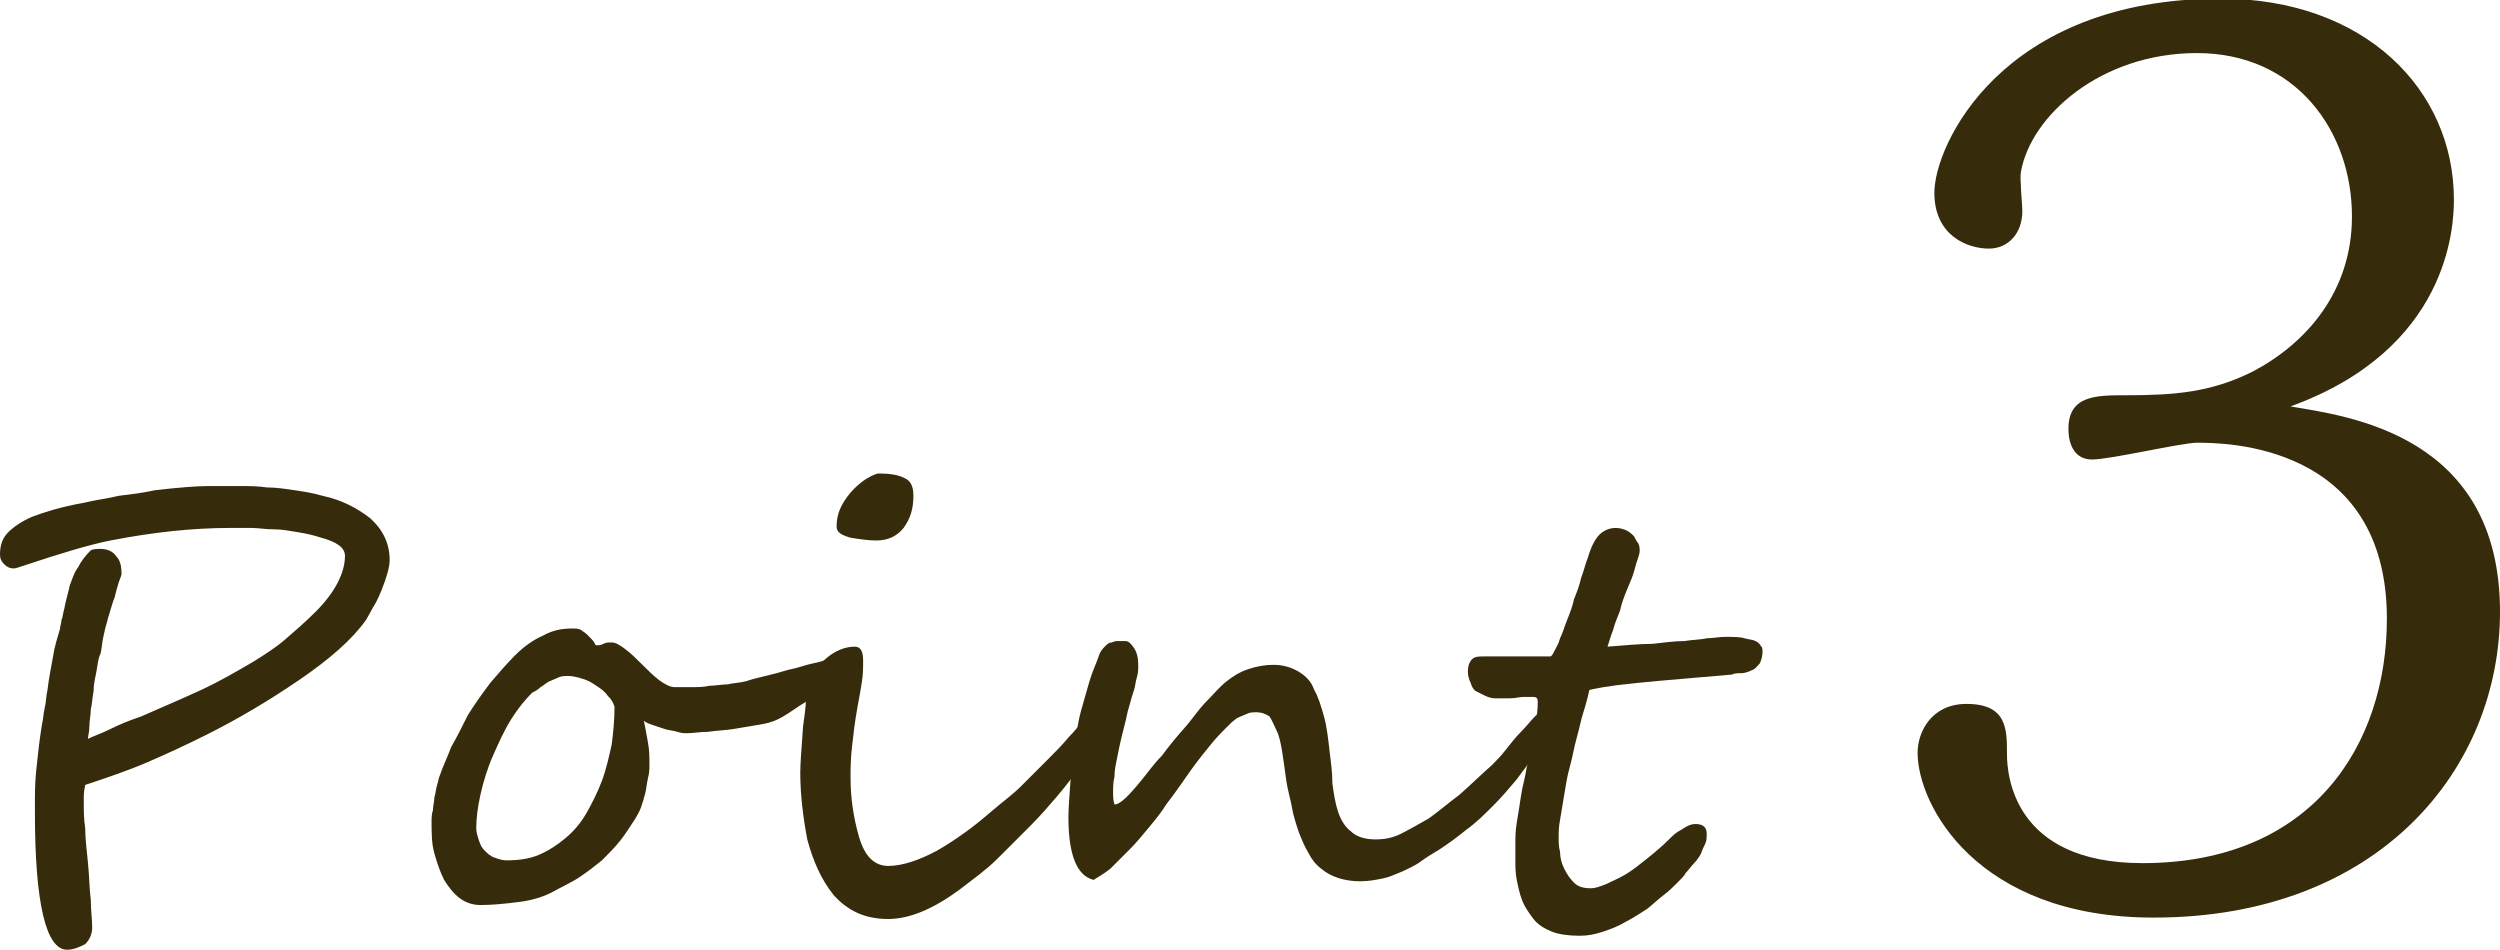 <svg version="1.1" id="レイヤー_1" xmlns="http://www.w3.org/2000/svg" x="0" y="0" viewBox="0 0 179 68" xml:space="preserve"><style>.st0{fill:#362c0b}</style><path class="st0" d="M179 43.8c0 11.2-8.6 21.9-24.8 21.9-12.7 0-16.9-8.1-16.9-11.8 0-1.5 1-3.5 3.5-3.5 2.9 0 2.9 1.8 2.9 3.6 0 1.4.4 7.8 9.7 7.8 12.2 0 17.5-8.5 17.5-17.5 0-12.6-11.7-12.6-13.6-12.6-1.1 0-6.2 1.2-7.5 1.2-1.7 0-1.7-1.9-1.7-2.2 0-2.4 2-2.4 4.1-2.4 3.5 0 6.1-.2 9.1-1.7 3.8-2 7.1-5.7 7.1-11.1 0-6.1-4-11.7-11.1-11.7-6.9 0-11.9 4.5-12.6 8.5-.1.4.1 2.4.1 2.8 0 1.6-1 2.7-2.4 2.7-1.5 0-3.9-.9-3.9-4 0-3.4 4.8-13.9 20.5-13.9 10.3 0 16.7 6.5 16.7 14.4 0 2-.4 10.7-11.7 14.8 4.1.7 15 2 15 14.7zM27.9 40.1c0 .5-.2 1.2-.6 2.2-.2.5-.4.9-.6 1.2-.2.4-.4.7-.5.9-1 1.4-2.6 2.8-4.8 4.3-2.2 1.5-4.4 2.8-6.6 3.9-1.4.7-2.9 1.4-4.3 2-1.4.6-2.9 1.1-4.4 1.6 0 .1-.1.4-.1.8v.7c0 .4 0 .9.1 1.6 0 .7.1 1.5.2 2.5s.1 1.9.2 2.6c0 .8.1 1.4.1 2 0 .5-.2.9-.5 1.2-.4.2-.8.4-1.3.4-1.5 0-2.3-3.3-2.3-9.8v-.6c0-.8 0-1.6.1-2.5.1-.9.2-2 .4-3.2.1-.4.1-.8.2-1.2.1-.4.1-.9.2-1.3.1-.9.3-1.8.4-2.4.1-.7.3-1.3.5-2 0-.2.1-.4.1-.6.1-.2.1-.5.2-.8.1-.6.3-1.2.4-1.7.2-.5.3-.9.6-1.3.2-.4.5-.8.9-1.2.2-.1.5-.1.7-.1.5 0 .9.2 1.1.5.3.3.4.7.4 1.3 0 .1-.1.3-.2.6s-.2.7-.3 1.1c-.1.2-.2.6-.3.9-.1.4-.2.6-.2.7-.1.3-.2.7-.3 1.2-.1.4-.1.8-.2 1.2-.2.4-.2.8-.3 1.3-.1.5-.2.9-.2 1.4-.1.5-.1.9-.2 1.3 0 .4-.1.8-.1 1.2 0 .4-.1.7-.1.9.4-.2 1-.4 1.6-.7.6-.3 1.3-.6 2.2-.9 1.6-.7 3-1.3 4.3-1.9 1.3-.6 2.5-1.3 3.7-2 .8-.5 1.6-1 2.3-1.6.7-.6 1.5-1.3 2.2-2 1.4-1.4 2.1-2.8 2.1-4 0-.6-.6-1-1.7-1.3-.6-.2-1.1-.3-1.7-.4-.6-.1-1.1-.2-1.7-.2-.6 0-1.1-.1-1.6-.1h-1.5c-2.7 0-5.5.3-8.6.9-1.5.3-3.5.9-6.2 1.8-.3.1-.6.2-.7.2-.3 0-.5-.1-.7-.3-.2-.2-.3-.4-.3-.7 0-.7.2-1.2.6-1.6s1-.8 1.7-1.1c.8-.3 2-.7 3.7-1 .8-.2 1.7-.3 2.5-.5.8-.1 1.7-.2 2.6-.4 1.7-.2 3-.3 3.9-.3h2.1c.7 0 1.4 0 2 .1.7 0 1.3.1 2 .2s1.3.2 2 .4c1.4.3 2.5.9 3.4 1.6.9.8 1.4 1.8 1.4 3zM60 47.4c0 .2-.1.5-.2.8-.2.3-.4.5-.6.8-.3.3-.6.6-.9.8-.3.3-.7.5-1 .7l-.9.6c-.3.2-.5.3-.7.4-.4.2-.8.3-1.4.4l-1.8.3c-.6.1-1.2.1-1.8.2-.6 0-1.1.1-1.5.1-.2 0-.4 0-.7-.1-.3-.1-.6-.1-.9-.2l-.9-.3c-.3-.1-.5-.2-.6-.3.1.5.2 1 .3 1.6.1.5.1 1.1.1 1.6 0 .2 0 .5-.1.9s-.1.7-.2 1.1c-.1.4-.2.7-.3 1-.1.3-.3.6-.4.8-.4.6-.7 1.1-1.1 1.6-.4.5-.8.9-1.3 1.4-.5.4-1 .8-1.6 1.2-.6.4-1.3.7-2 1.1-.8.4-1.6.6-2.5.7-.8.1-1.7.2-2.6.2-.6 0-1.1-.2-1.5-.5-.4-.3-.8-.8-1.1-1.3-.3-.6-.5-1.2-.7-1.9-.2-.7-.2-1.5-.2-2.3 0-.2 0-.5.1-.8 0-.3.1-.6.1-.9.1-.3.1-.6.2-.9.1-.3.1-.5.2-.7.2-.6.5-1.2.8-2 .4-.7.8-1.5 1.2-2.3.5-.8 1-1.5 1.6-2.3.6-.7 1.2-1.4 1.8-2 .6-.6 1.3-1.1 2-1.4.7-.4 1.4-.5 2.1-.5.2 0 .4 0 .6.1.1.1.3.2.4.3l.3.3c.1.1.2.2.3.4 0 .1.1.1.2.1s.2 0 .4-.1.3-.1.6-.1.6.2 1 .5.8.7 1.2 1.1c.4.4.8.8 1.2 1.1.4.3.8.5 1.1.5h1.2c.4 0 .9 0 1.3-.1.4 0 .9-.1 1.3-.1.4-.1.8-.1 1.2-.2.1 0 .3-.1.7-.2l1.2-.3c.5-.1 1-.3 1.5-.4s1-.3 1.5-.4c.5-.1.8-.2 1.1-.3.3-.1.5-.1.5-.1.1 0 .2 0 .2.1-.1 0 0 .1 0 .2zm-16 3.2c-.1-.3-.2-.5-.5-.8-.2-.3-.5-.5-.8-.7-.3-.2-.6-.4-1-.5-.3-.1-.7-.2-1-.2-.2 0-.5 0-.7.1-.2.1-.5.2-.7.3-.2.1-.4.3-.6.4-.2.2-.4.3-.6.4-.5.5-1 1.1-1.5 1.9-.5.8-.9 1.7-1.3 2.6-.4.9-.7 1.9-.9 2.8-.2.9-.3 1.7-.3 2.4 0 .3.1.6.2.9.1.3.2.5.4.7.2.2.4.4.7.5.3.1.5.2.9.2.8 0 1.6-.1 2.3-.4.7-.3 1.3-.7 1.9-1.2.6-.5 1.1-1.1 1.5-1.8.4-.7.8-1.5 1.1-2.3.3-.8.5-1.7.7-2.6.1-.8.2-1.7.2-2.7z"/><path class="st0" d="M78.8 52.1c0 .3-.1.7-.4 1.2-.3.5-.6 1-1.1 1.7-.5.6-1 1.3-1.6 2-.6.7-1.2 1.4-1.9 2.1l-2.4 2.4c-.8.8-1.8 1.5-2.7 2.2-1.9 1.4-3.6 2.1-5.1 2.1-1.7 0-2.9-.6-3.9-1.7-.9-1.1-1.5-2.5-1.9-4-.3-1.6-.5-3.2-.5-4.8 0-.7.1-1.8.2-3.3.1-.7.2-1.4.2-1.9.1-.5.2-1 .3-1.3.2-.6.6-1.2 1.2-1.7s1.3-.8 2-.8c.4 0 .6.3.6 1 0 .5 0 1-.1 1.6-.1.6-.2 1.2-.3 1.7-.2 1.1-.3 2-.4 2.9-.1.9-.1 1.6-.1 2.2 0 1.4.2 2.8.6 4.2.4 1.4 1.1 2.1 2.1 2.1s2.2-.4 3.5-1.1c.7-.4 1.3-.8 2-1.3s1.3-1 2-1.6c.7-.6 1.4-1.1 2-1.7l1.8-1.8c.6-.6 1.2-1.2 1.6-1.7.5-.5.9-1 1.2-1.5 0-.1.1-.2.2-.3l.2-.2c.1 0 .2 0 .2.1.1.1.1.2.2.3.3.5.3.7.3.9zM65.4 35.5c0 .9-.2 1.6-.7 2.3-.5.6-1.1.9-2 .9-.5 0-1.2-.1-1.8-.2-.7-.2-1-.4-1-.8 0-.7.2-1.3.6-1.9.4-.6.9-1.1 1.5-1.5.5-.3.8-.4.9-.4.8 0 1.4.1 1.8.3.5.2.7.6.7 1.3z"/><path class="st0" d="M111.3 50.8c0 .3 0 .5-.1.8-.1.3-.2.5-.3.8-.1.3-.3.5-.4.8-.2.3-.3.5-.5.7-.4.6-.9 1.2-1.4 1.9-.5.6-1.1 1.3-1.7 1.9-.6.6-1.2 1.2-1.9 1.7-.6.5-1.3 1-1.9 1.4-.5.3-1 .6-1.4.9-.4.3-.9.5-1.3.7-.5.2-.9.4-1.4.5-.5.1-1 .2-1.6.2-1.1 0-2.1-.3-2.8-.9-.4-.3-.7-.7-.9-1.1-.3-.5-.5-1-.7-1.5-.2-.6-.4-1.2-.5-1.8-.1-.6-.3-1.2-.4-1.9-.1-.8-.2-1.4-.3-2.1-.1-.6-.2-1.1-.4-1.5s-.3-.7-.5-1c-.3-.2-.6-.3-.9-.3-.3 0-.5 0-.7.1-.2.1-.5.2-.7.3-.3.2-.5.4-.8.7-.3.3-.7.7-1.1 1.2-.4.5-.9 1.1-1.4 1.8-.5.7-1.1 1.6-1.8 2.5-.3.5-.7 1-1.2 1.6s-.9 1.1-1.4 1.6l-1.4 1.4c-.5.4-.9.6-1.2.8-1.2-.3-1.8-1.8-1.8-4.5 0-.7.1-1.8.2-3.3l.3-2.1c.1-.7.2-1.5.4-2.2l.6-2.1c.2-.7.5-1.3.7-1.9.1-.3.3-.5.4-.6.2-.2.3-.3.5-.3.2-.1.3-.1.5-.1h.5c.2 0 .4.2.6.5.2.3.3.7.3 1.2 0 .3 0 .6-.1.9-.1.3-.1.6-.2.9-.1.3-.2.6-.3 1-.1.3-.2.7-.3 1.2l-.3 1.2c-.1.4-.2.9-.3 1.4-.1.5-.2.9-.2 1.4-.1.4-.1.8-.1 1.2 0 .2 0 .5.1.8.4 0 1-.6 1.9-1.7.5-.6.9-1.2 1.5-1.8.5-.7 1.1-1.4 1.8-2.2.5-.6.9-1.2 1.4-1.7.5-.5.9-1 1.4-1.4.5-.4 1-.7 1.6-.9.6-.2 1.2-.3 1.8-.3.7 0 1.3.2 1.8.5s.9.7 1.1 1.3c.3.5.5 1.2.7 1.9.2.7.3 1.6.4 2.5.1.8.2 1.5.2 2.3.1.7.2 1.4.4 2 .2.6.5 1.1.9 1.4.4.4 1 .6 1.8.6.6 0 1.2-.1 1.8-.4.6-.3 1.3-.7 2-1.1.7-.5 1.4-1.1 2.2-1.7.8-.7 1.5-1.4 2.3-2.1.3-.3.7-.7 1-1.1.4-.5.7-.9 1.1-1.3.4-.4.7-.8 1-1.1.3-.3.6-.4.8-.4.1 0 .2 0 .4.1.1-.5.2-.4.2-.2z"/><path class="st0" d="M126.2 46.6c0 .4-.1.7-.2.9-.2.2-.3.4-.6.5-.2.1-.5.2-.7.2-.3 0-.5 0-.7.1-1.1.1-2.3.2-3.5.3-1.2.1-2.3.2-3.3.3-1 .1-1.8.2-2.4.3-.6.1-1 .2-1 .2-.1.4-.2.9-.4 1.5s-.3 1.2-.5 1.9-.3 1.4-.5 2.1c-.2.7-.3 1.4-.4 2l-.3 1.8c-.1.5-.1.9-.1 1.3 0 .3 0 .6.1 1 0 .4.1.8.3 1.2.2.4.4.7.7 1 .3.3.7.4 1.2.4.3 0 .6-.1 1.1-.3.4-.2.9-.4 1.4-.7.5-.3 1-.7 1.5-1.1s1.1-.9 1.6-1.4c.3-.3.5-.5.9-.7.3-.2.6-.4 1-.4.5 0 .8.2.8.7 0 .2 0 .5-.1.7-.1.2-.2.4-.3.7-.1.2-.3.5-.5.7-.2.2-.4.5-.6.7-.1.2-.3.4-.6.7s-.6.6-1 .9c-.4.3-.8.7-1.2 1-.5.3-.9.6-1.5.9-.5.3-1 .5-1.6.7-.6.2-1.1.3-1.7.3-.8 0-1.5-.1-2-.3-.5-.2-1-.5-1.3-.9-.3-.4-.6-.8-.8-1.3-.2-.5-.3-1-.4-1.5-.1-.5-.1-1-.1-1.4v-1.2c0-.4 0-.9.1-1.5s.2-1.2.3-1.9c.1-.7.3-1.3.4-2 .2-.7.3-1.3.4-1.9s.2-1.2.3-1.7.1-.9.1-1.2c0-.2-.1-.3-.3-.3h-.7c-.3 0-.6.1-1 .1H107c-.2 0-.5-.1-.7-.2l-.6-.3c-.2-.1-.3-.3-.4-.6-.1-.2-.2-.5-.2-.8 0-.4.1-.7.3-.9.2-.2.5-.2.8-.2h4.8c.1 0 .2-.2.3-.4.1-.2.3-.5.4-.9.2-.4.3-.8.5-1.3s.4-1 .5-1.5c.2-.5.4-1 .5-1.5.2-.5.3-1 .5-1.5.2-.7.5-1.3.8-1.6.3-.3.7-.5 1.2-.5.3 0 .6.1.8.2.2.1.4.3.5.4.1.2.2.4.3.5.1.2.1.4.1.5 0 .1 0 .2-.1.5s-.2.6-.3 1c-.1.4-.3.8-.5 1.3s-.4 1-.5 1.5c-.2.5-.4 1-.5 1.4-.2.5-.3.9-.4 1.2 1.3-.1 2.3-.2 3.2-.2.9-.1 1.6-.2 2.3-.2.6-.1 1.2-.1 1.6-.2.4 0 .9-.1 1.3-.1.6 0 1.1 0 1.4.1.4.1.6.1.8.2.2.1.3.2.4.4 0-.1.1.1.1.3z"/></svg>